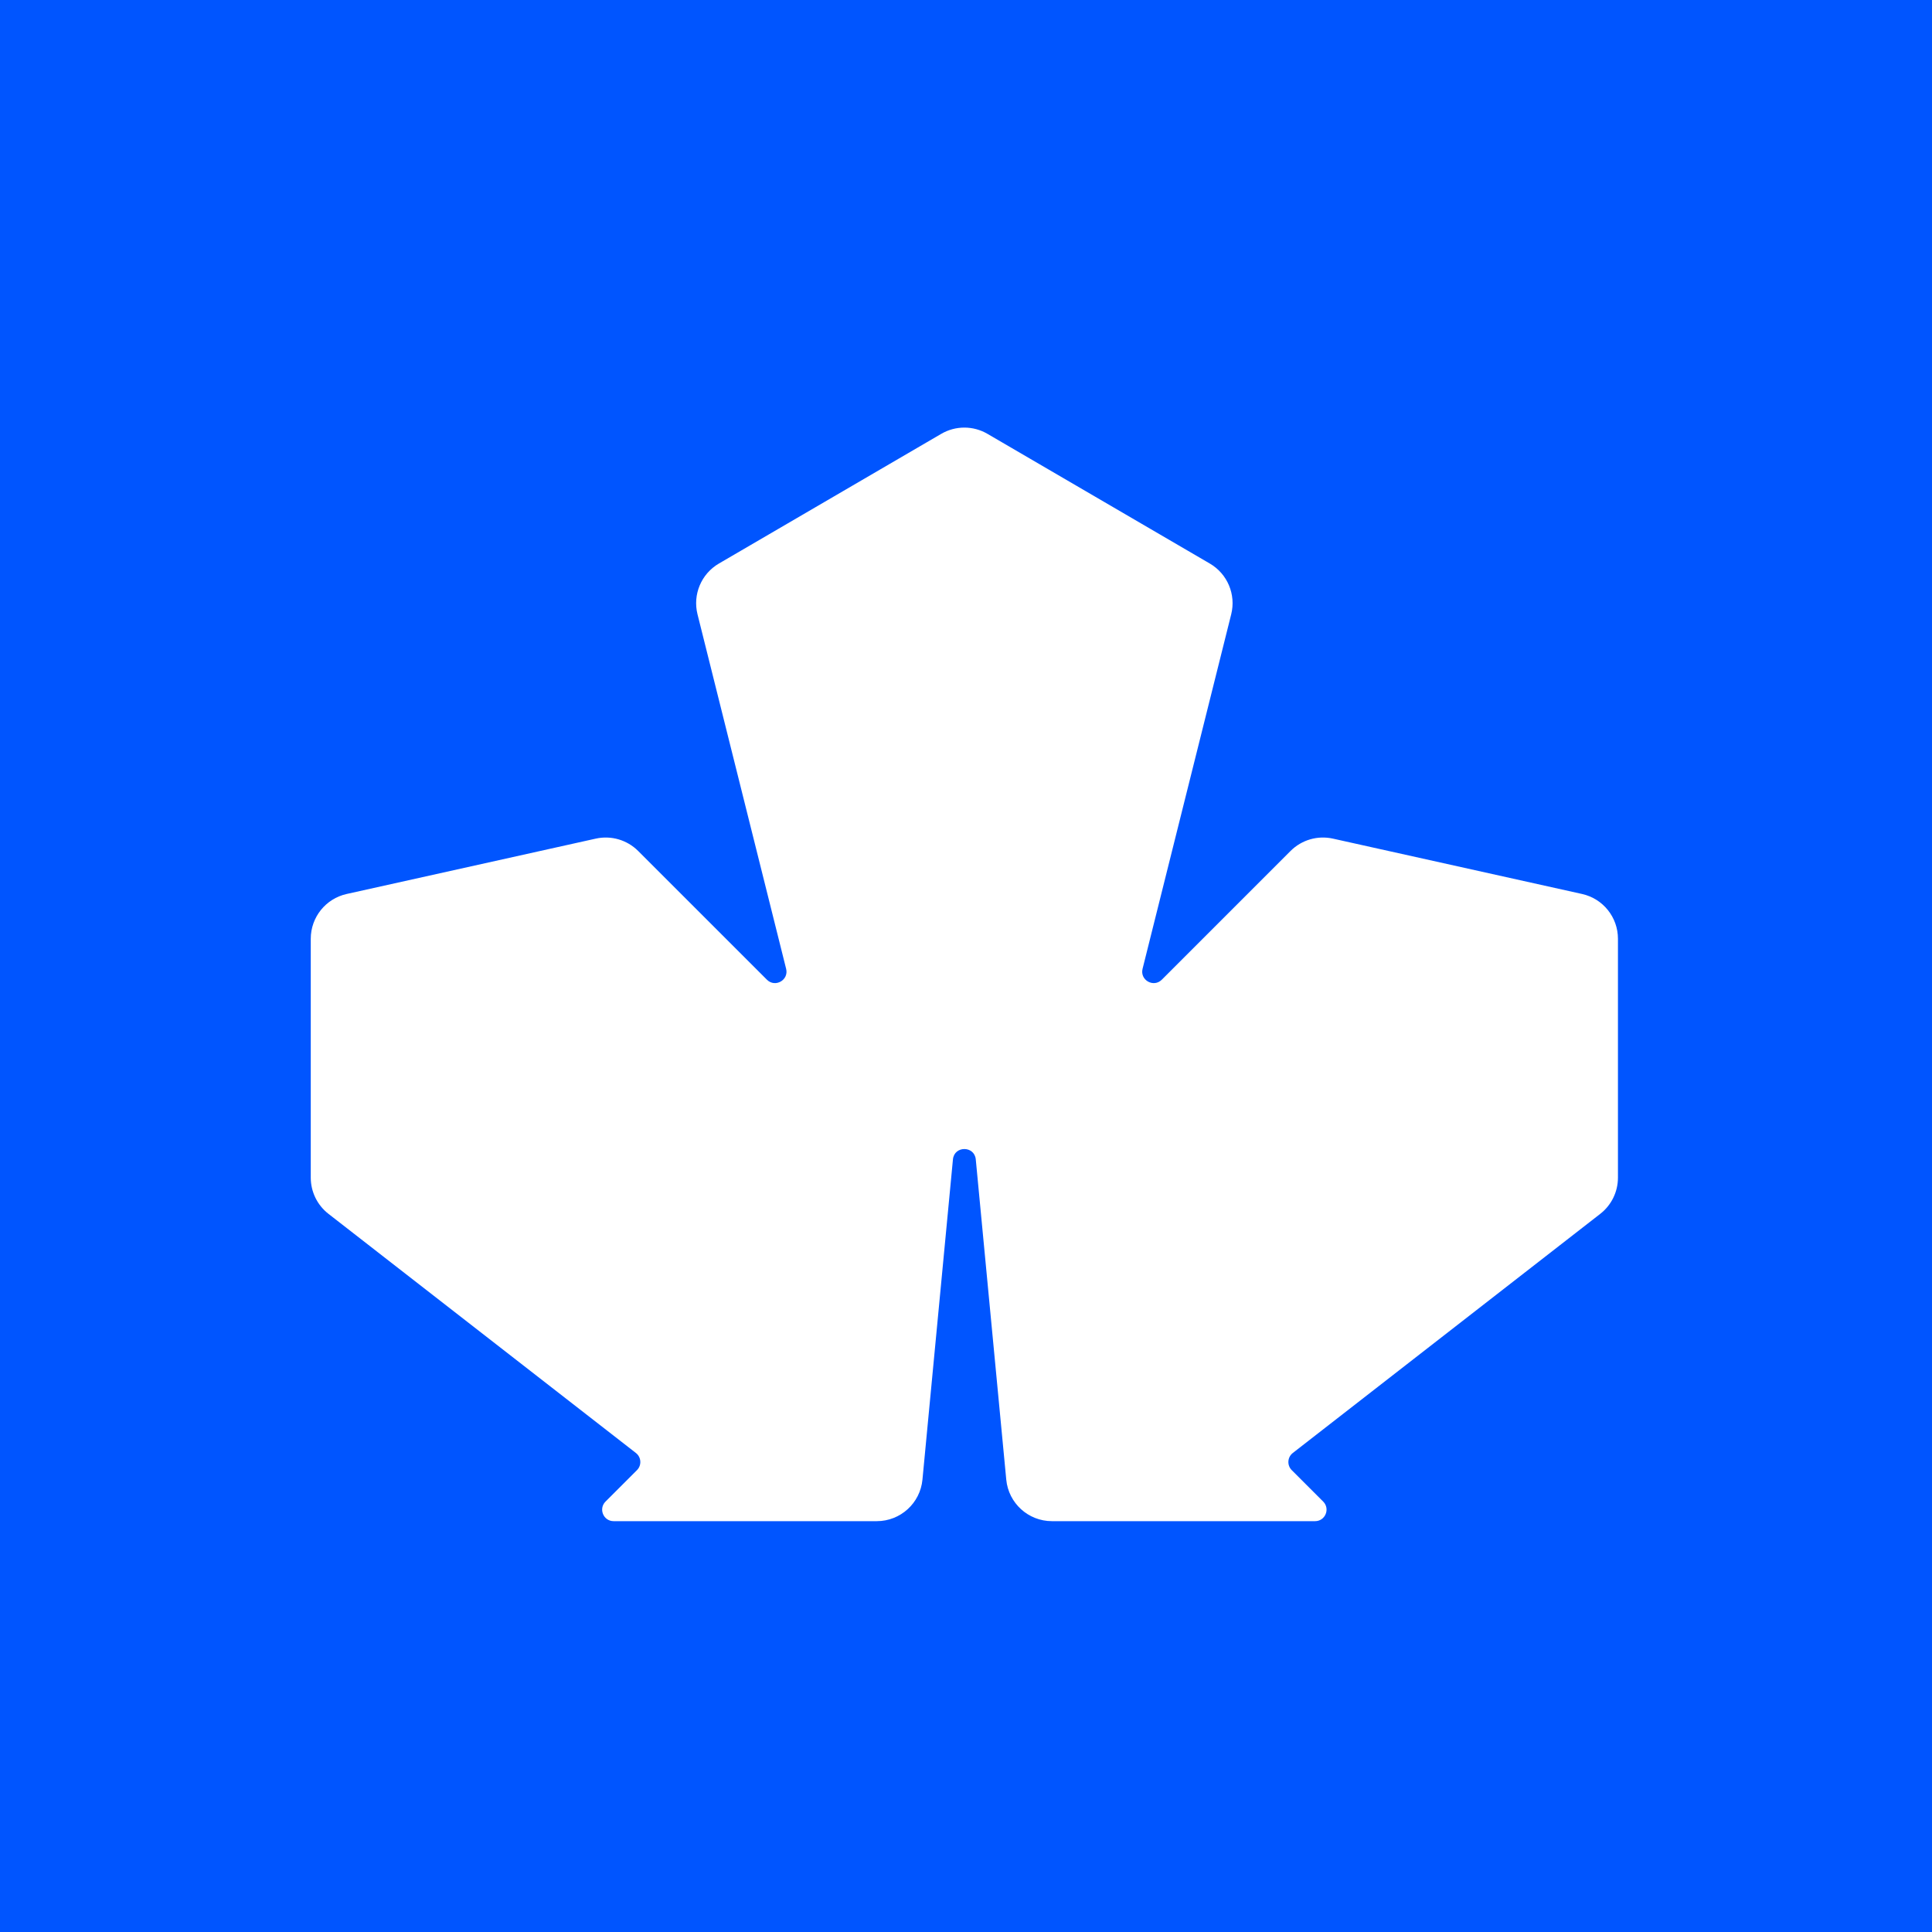 <svg width="100" height="100" viewBox="0 0 100 100" fill="none" xmlns="http://www.w3.org/2000/svg">
<rect width="100" height="100" fill="#0055FF"/>
<path d="M62.62 29.169C63.532 29.701 63.983 30.771 63.727 31.796L59.139 50.146C58.993 50.73 59.709 51.135 60.135 50.709L66.799 44.045C67.373 43.472 68.2 43.231 68.992 43.407L81.886 46.272C82.972 46.513 83.745 47.477 83.745 48.59V60.955C83.745 61.688 83.407 62.379 82.828 62.829L66.915 75.206C66.634 75.425 66.608 75.842 66.86 76.094L68.487 77.721C68.861 78.095 68.597 78.735 68.068 78.735H54.448C53.224 78.735 52.2 77.804 52.084 76.586L50.506 60.011C50.438 59.295 49.392 59.295 49.324 60.011L47.746 76.586C47.63 77.804 46.606 78.735 45.382 78.735H31.762C31.233 78.735 30.968 78.095 31.342 77.721L32.97 76.094C33.222 75.842 33.196 75.425 32.914 75.206L17.002 62.829C16.423 62.379 16.085 61.688 16.085 60.955V48.59C16.085 47.477 16.858 46.513 17.944 46.272L30.837 43.407C31.63 43.231 32.457 43.472 33.031 44.046L39.695 50.709C40.12 51.135 40.836 50.73 40.69 50.146L36.103 31.796C35.847 30.771 36.298 29.701 37.21 29.169L48.719 22.456C49.458 22.024 50.372 22.024 51.111 22.456L62.62 29.169Z" fill="white"/>
</svg>